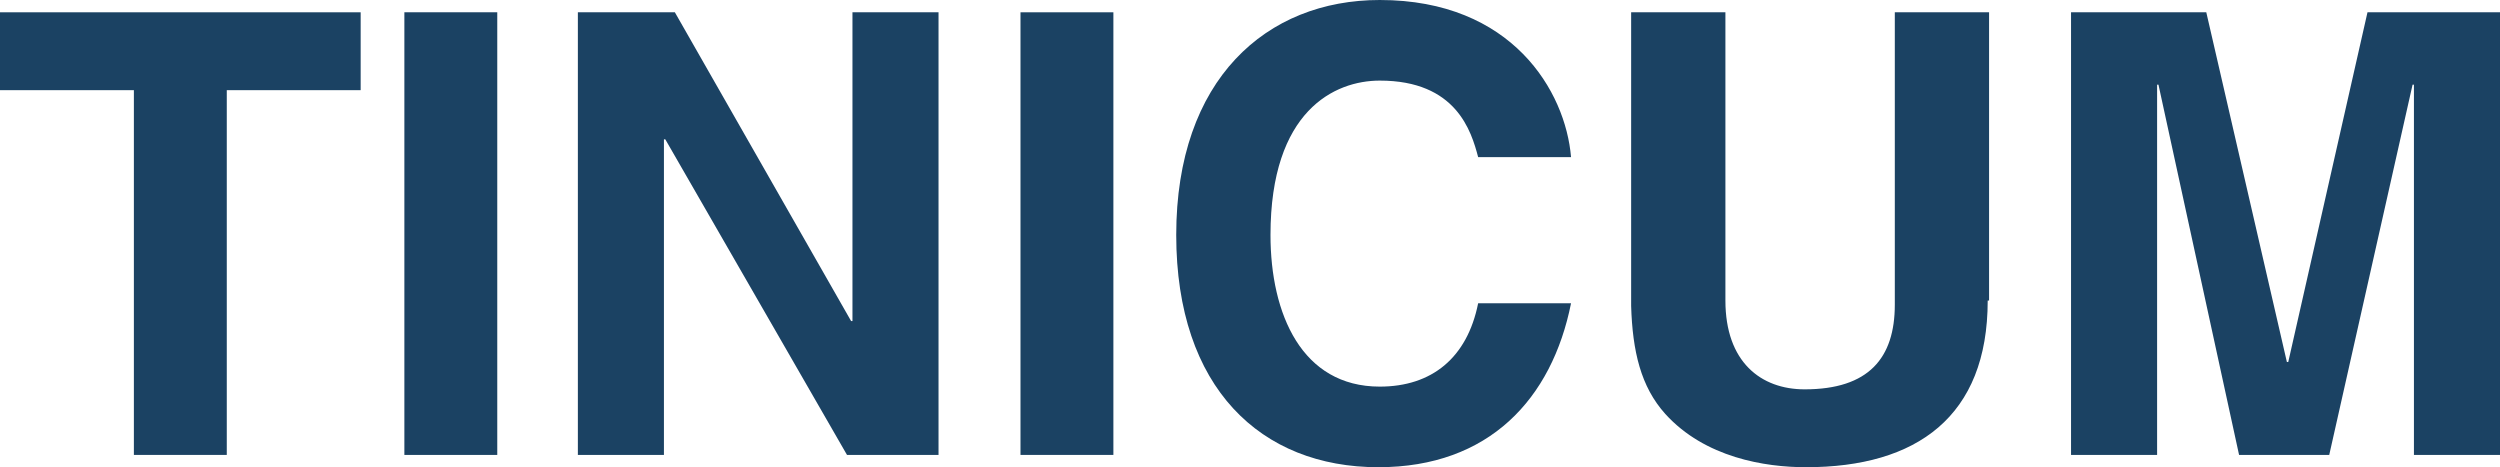 <svg xml:space="preserve" style="enable-background:new 0 0 183 34.2;" viewBox="0 0 183 34.2" y="0px" x="0px" xmlns:xlink="http://www.w3.org/1999/xlink" xmlns="http://www.w3.org/2000/svg" id="Layer_1" version="1.1">
<style type="text/css">
	.st0{fill:#1B4263;}
</style>
<g>
	<path d="M16.6,33.3H9.8V6.6H0V0.9h26.4v5.7h-9.8V33.3z" class="st0"></path>
	<path d="M36.4,33.3h-6.8V0.9h6.8V33.3z" class="st0"></path>
	<path d="M62.4,0.9h6.3v32.4H62L48.7,10.2h-0.1v23.1h-6.3V0.9h7.1l12.9,22.6h0.1V0.9z" class="st0"></path>
	<path d="M81.5,33.3h-6.8V0.9h6.8V33.3z" class="st0"></path>
	<path d="M108.2,11.5c-0.5-1.9-1.6-5.6-7.2-5.6c-3.3,0-8,2.2-8,11.3c0,5.8,2.3,11.1,8,11.1c3.8,0,6.4-2.1,7.2-6.1h6.8
		c-1.4,7-6,12-14.1,12c-8.6,0-14.8-5.8-14.8-17C86.1,5.8,92.7,0,101,0c9.7,0,13.6,6.7,14,11.5H108.2z" class="st0"></path>
	<path d="M145.5,22c0,8.5-5.2,12.2-13.3,12.2c-3,0-7.4-0.7-10.3-3.9c-1.8-2-2.4-4.6-2.5-7.9V0.9h6.9v21.1
		c0,4.5,2.6,6.5,5.8,6.5c4.7,0,6.6-2.3,6.6-6.2V0.9h6.9V22z" class="st0"></path>
	<path d="M183,33.3h-6.3V6.2h-0.1l-6.1,27.1h-6.6L158,6.2h-0.1v27.1h-6.3V0.9h9.9l5.9,25.6h0.1l5.8-25.6h9.8V33.3z" class="st0"></path>
</g>
</svg>
